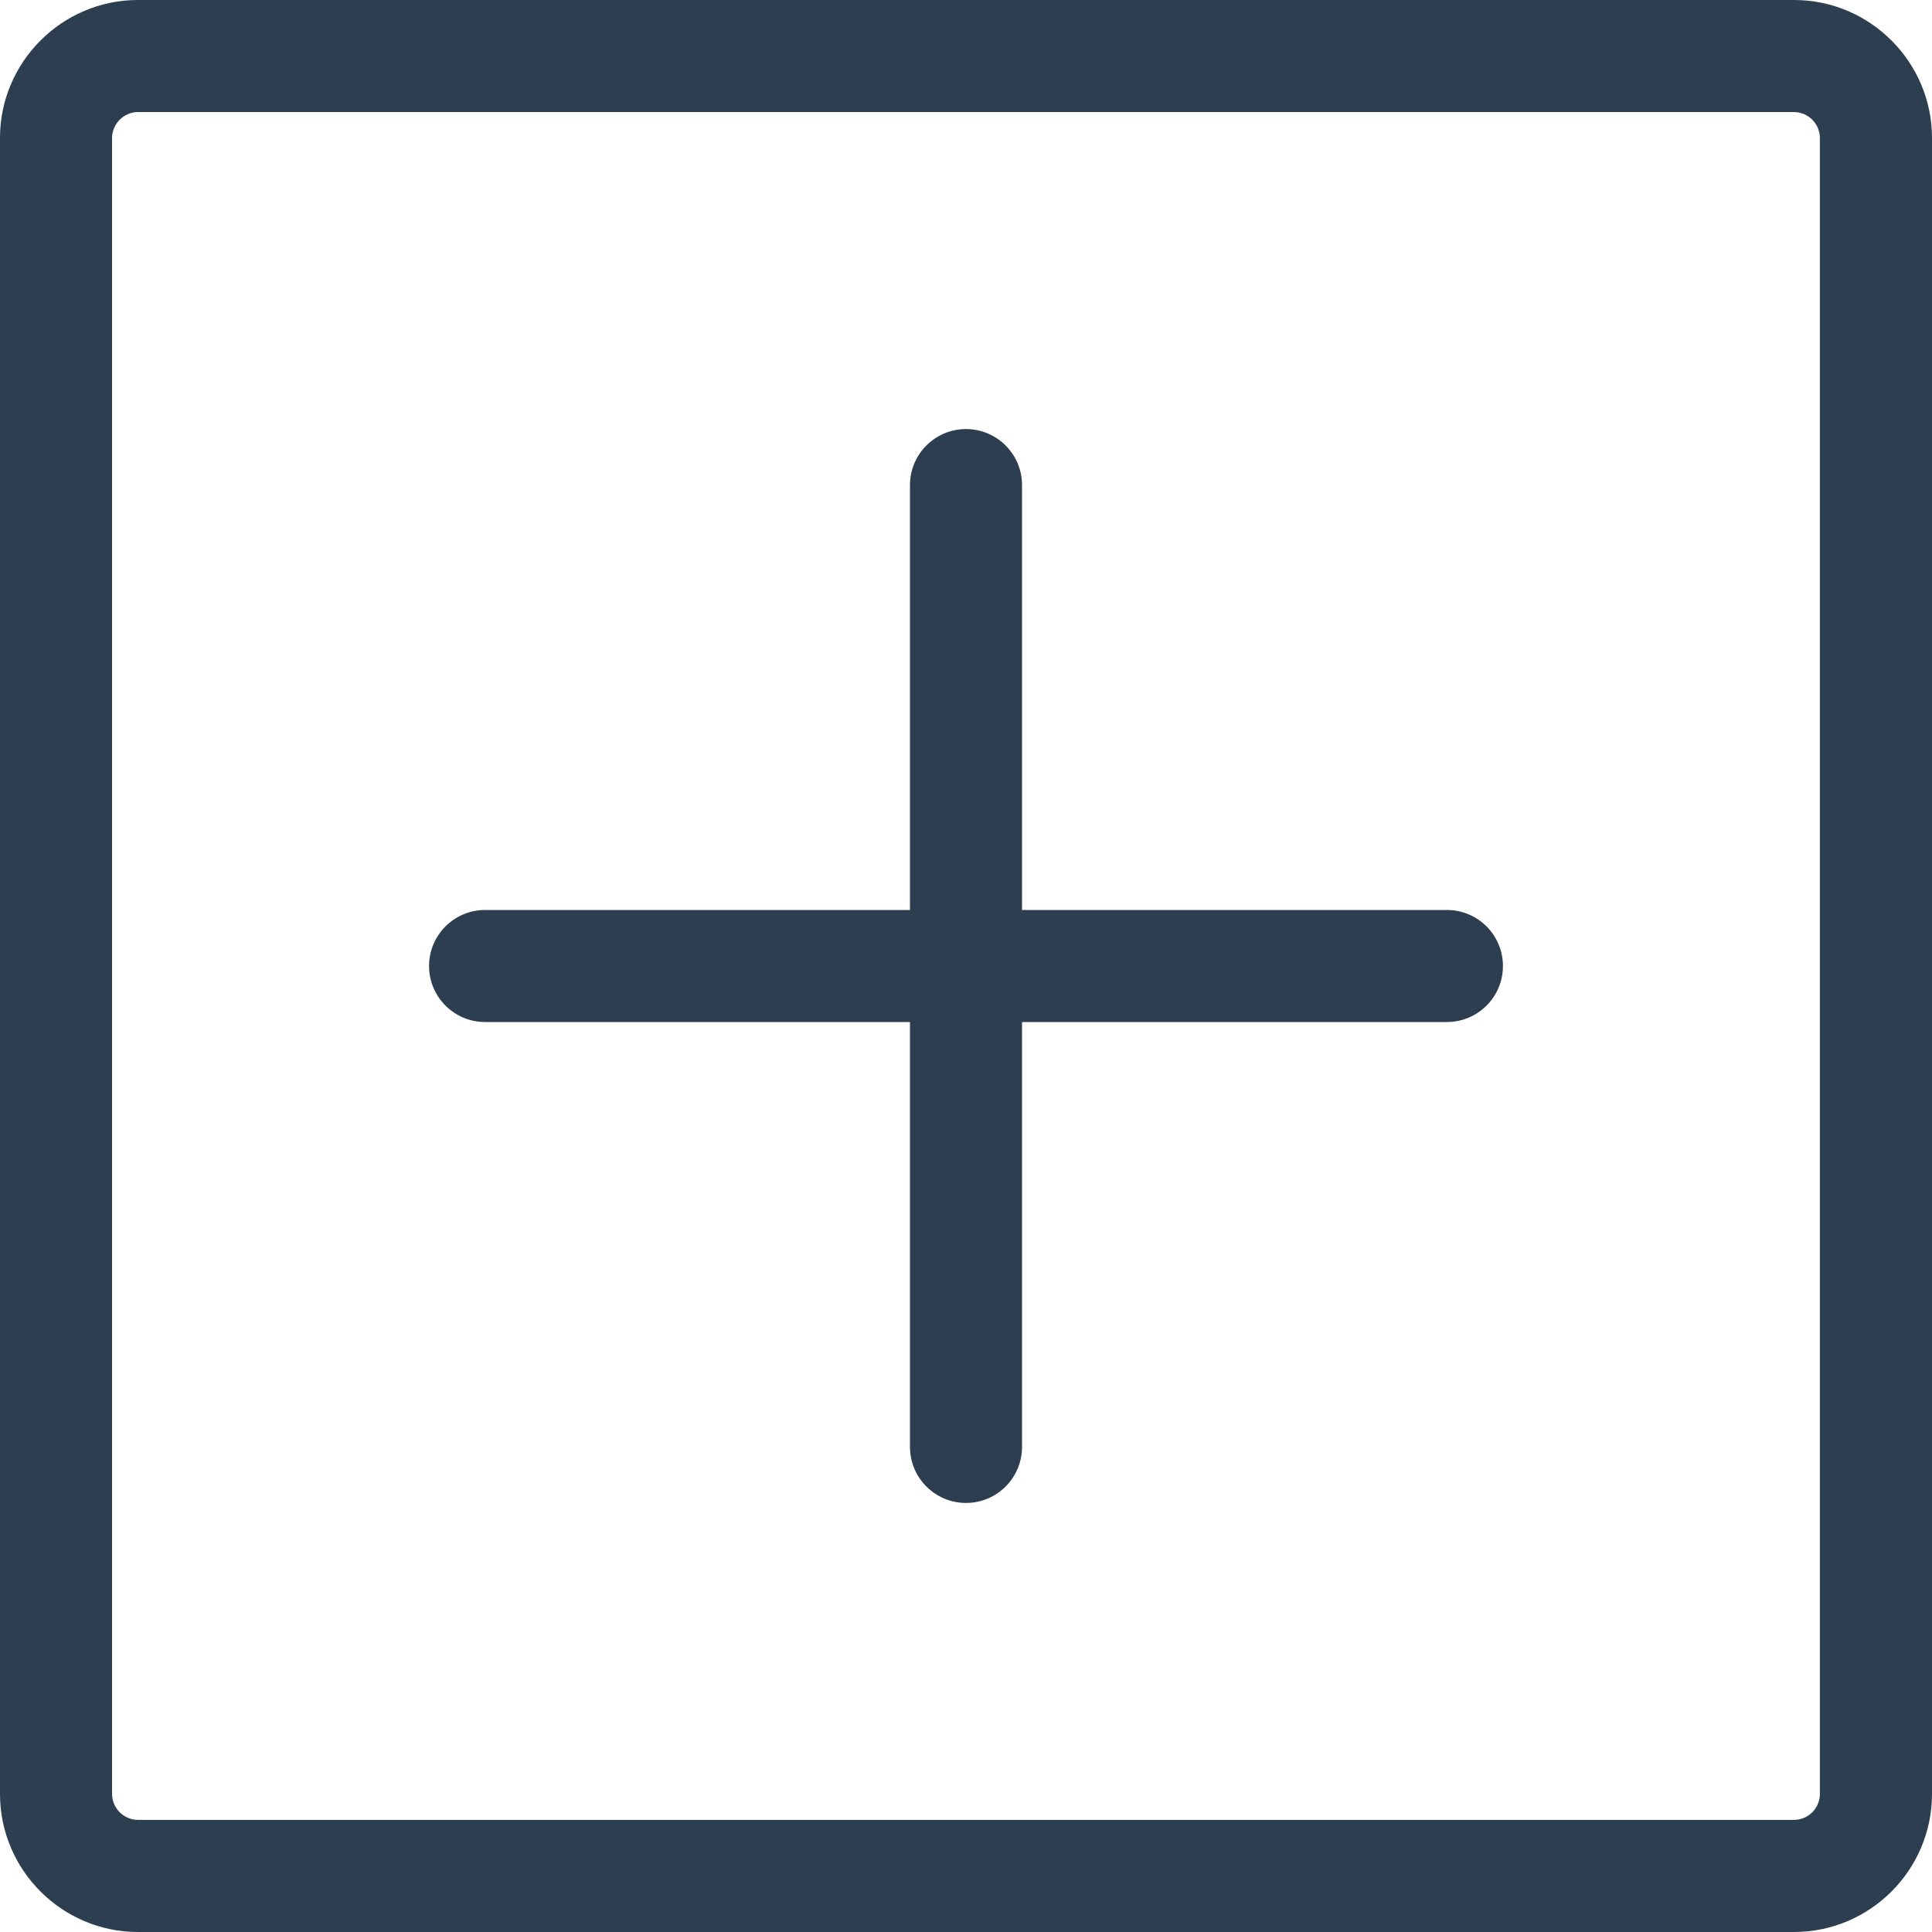 <svg width="26" height="26" viewBox="0 0 26 26" fill="none" xmlns="http://www.w3.org/2000/svg">
<path d="M1.856 0H24.143C24.655 0 25.119 0.209 25.455 0.545C25.791 0.881 26 1.345 26 1.856V24.143C26 24.655 25.791 25.119 25.455 25.455C25.119 25.791 24.655 26 24.143 26H1.856C1.345 26 0.881 25.791 0.545 25.455C0.209 25.119 0 24.655 0 24.143V1.856C0 1.345 0.209 0.881 0.545 0.545C0.881 0.209 1.345 0 1.856 0ZM12.246 6.528C12.246 6.112 12.584 5.774 13 5.774C13.416 5.774 13.754 6.112 13.754 6.528V12.246H19.472C19.888 12.246 20.226 12.584 20.226 13C20.226 13.416 19.888 13.754 19.472 13.754H13.754V19.472C13.754 19.888 13.416 20.226 13 20.226C12.584 20.226 12.246 19.888 12.246 19.472V13.754H6.528C6.112 13.754 5.774 13.416 5.774 13C5.774 12.584 6.112 12.246 6.528 12.246H12.246V6.528ZM24.143 1.508H1.856C1.761 1.508 1.675 1.548 1.611 1.611C1.548 1.675 1.508 1.761 1.508 1.856V24.143C1.508 24.238 1.548 24.325 1.611 24.389C1.675 24.452 1.761 24.491 1.856 24.491H24.143C24.238 24.491 24.325 24.452 24.389 24.389C24.452 24.325 24.491 24.238 24.491 24.143V1.856C24.491 1.761 24.452 1.675 24.389 1.611C24.326 1.548 24.238 1.508 24.143 1.508Z" fill="#2C3E50"/>
</svg>
